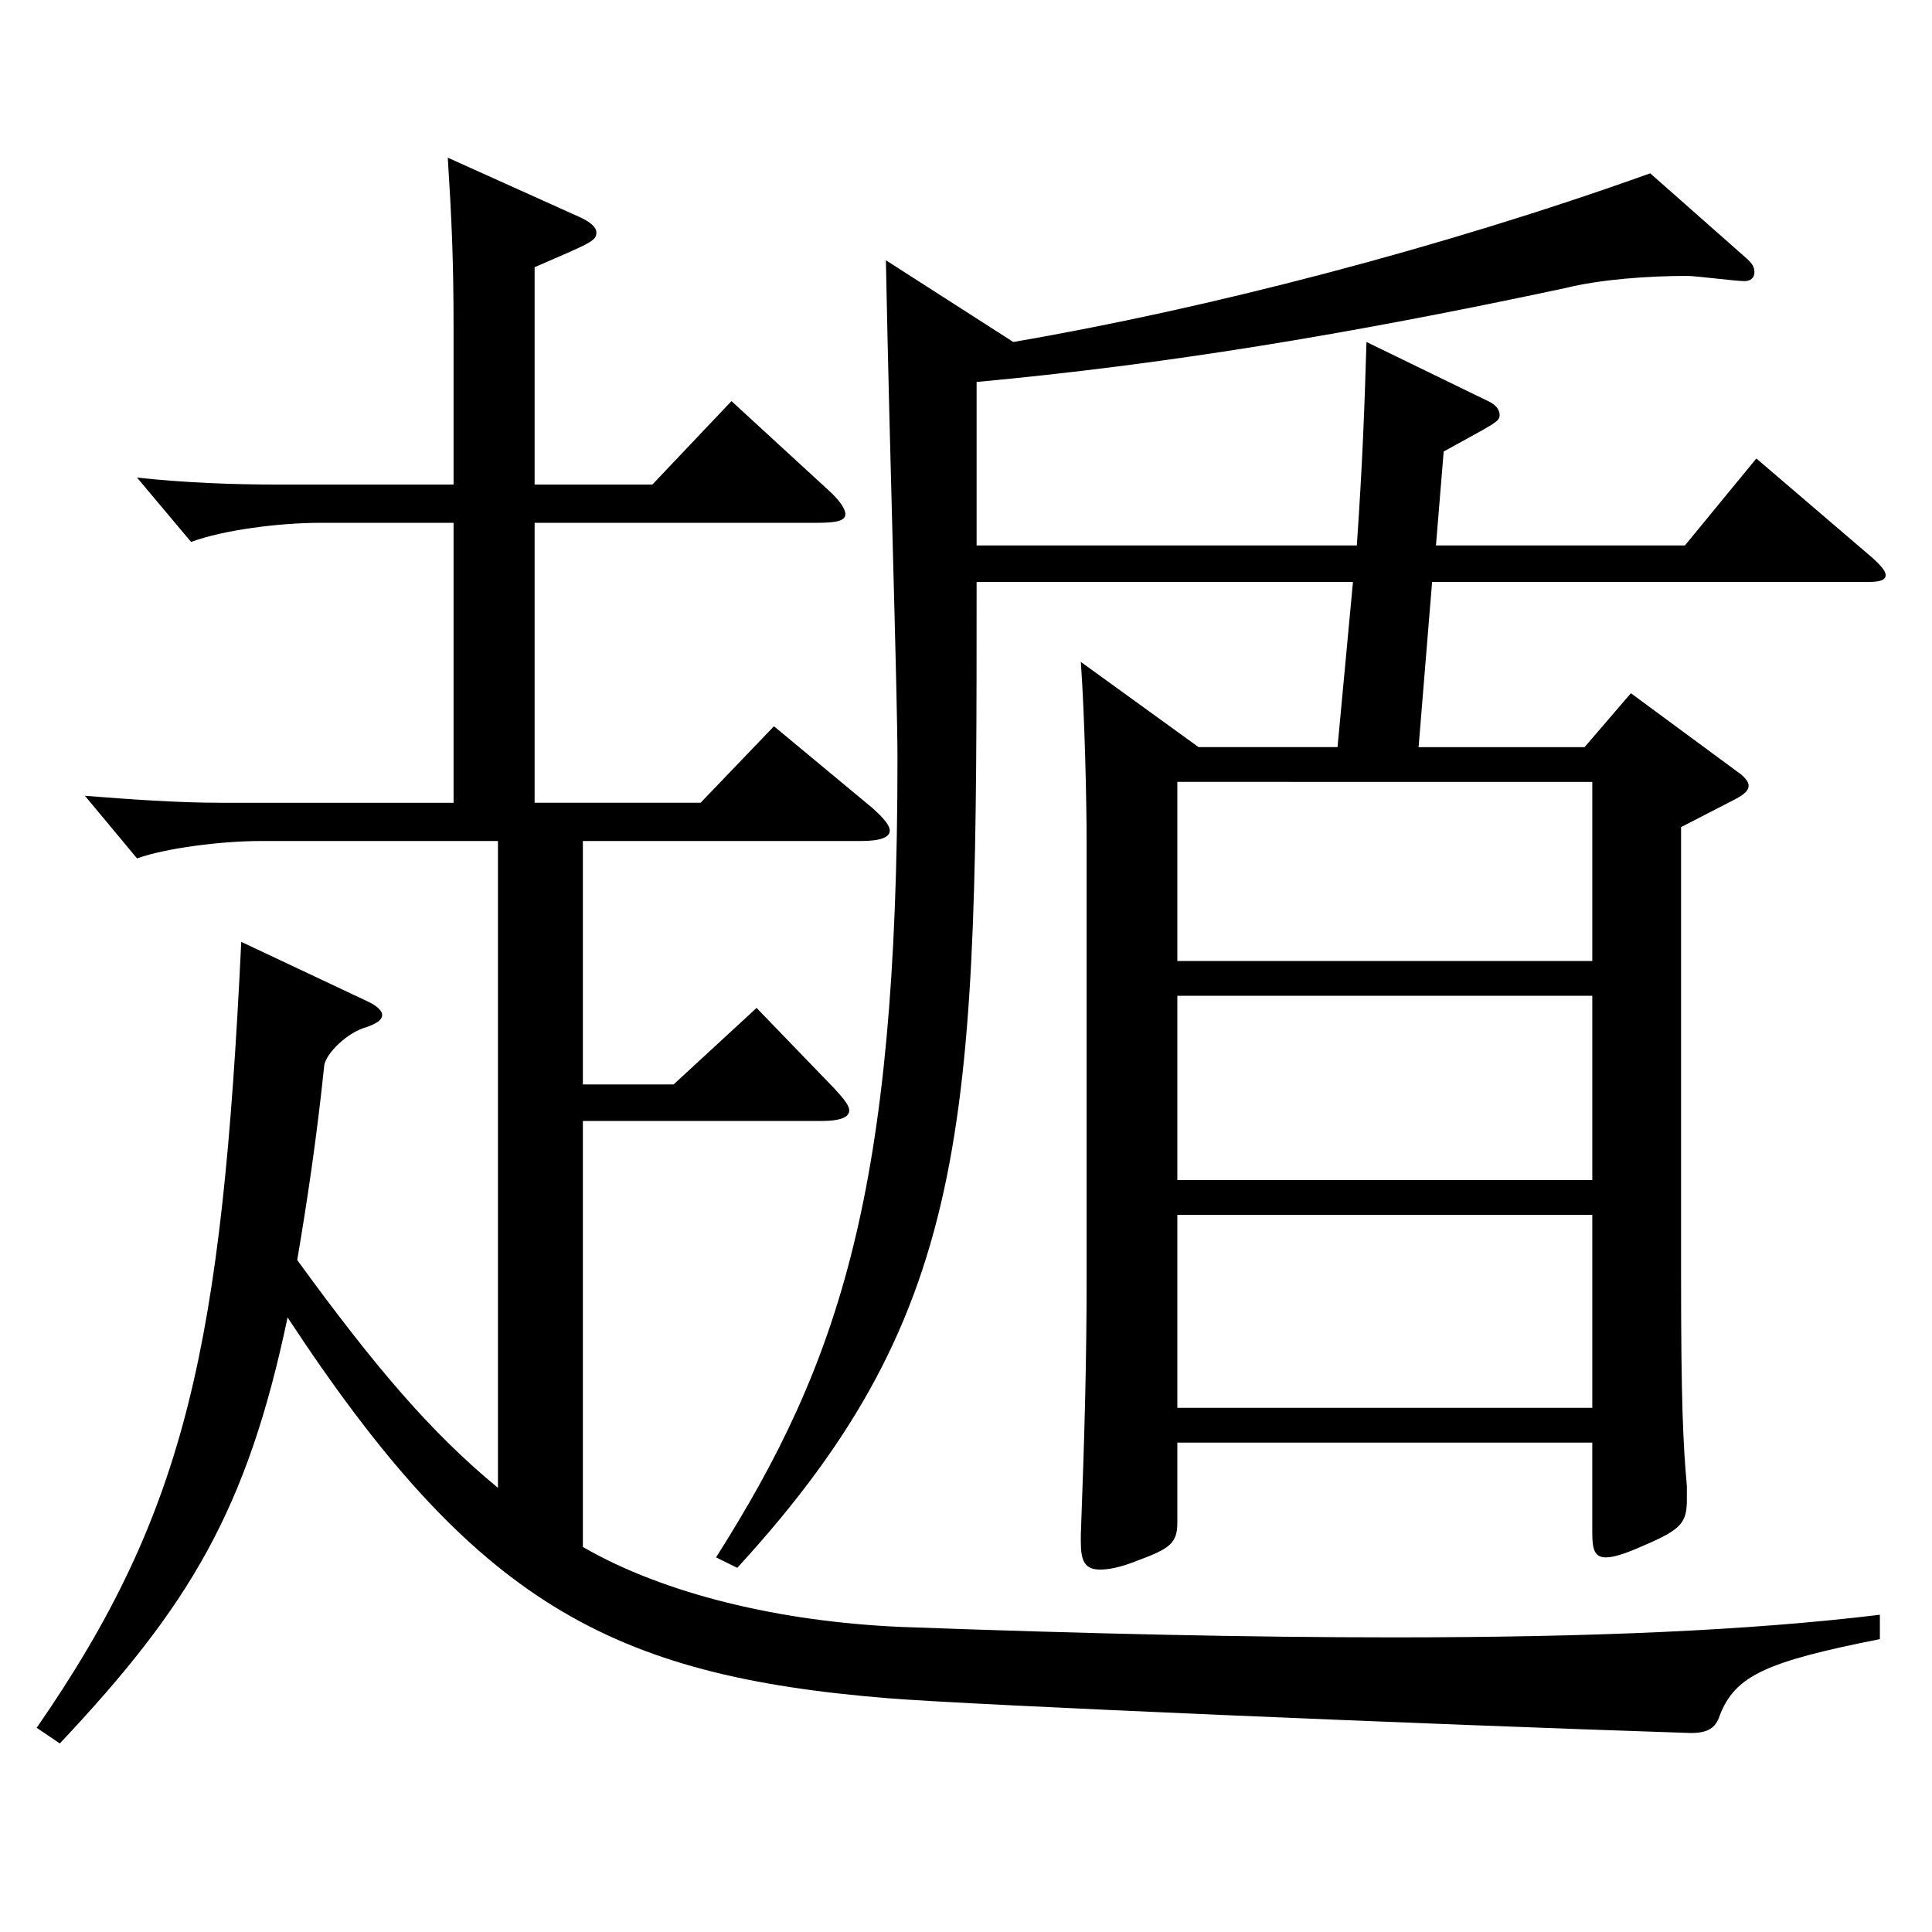 <?xml version="1.0" encoding="utf-8"?>
<!-- Generator: Adobe Illustrator 16.0.0, SVG Export Plug-In . SVG Version: 6.00 Build 0)  -->
<!DOCTYPE svg PUBLIC "-//W3C//DTD SVG 1.1//EN" "http://www.w3.org/Graphics/SVG/1.1/DTD/svg11.dtd">
<svg version="1.1" id="图层_1" xmlns="http://www.w3.org/2000/svg" xmlns:xlink="http://www.w3.org/1999/xlink" x="0px" y="0px"
	 width="1000px" height="1000px" viewBox="0 0 1000 1000" enable-background="new 0 0 1000 1000" xml:space="preserve">
<path d="M234.764,415.507V270.607h-68.931c-20.979,0-49.95,3.601-66.932,9.9l-27.972-33.3c24.975,2.7,49.95,3.6,72.927,3.6h90.908
	v-80.999c0-35.1-0.999-56.7-2.997-88.2l67.932,30.601c5.994,2.699,8.991,5.399,8.991,8.1c0,4.5-2.997,5.4-31.968,18v112.499h60.939
	l40.959-43.199l49.949,45.899c5.994,5.399,8.991,9.899,8.991,12.6c0,3.601-4.995,4.5-14.985,4.5H276.721v144.899h85.914l37.962-39.6
	l50.948,42.3c5.994,5.399,8.991,9,8.991,11.699c0,3.601-4.995,5.4-14.985,5.4H301.696v125.999h46.953l42.957-39.6l39.96,41.399
	c4.995,5.4,7.992,9,7.992,11.7c0,3.6-4.995,5.4-13.986,5.4H301.696v220.498c41.958,24.3,101.897,38.7,164.834,41.399
	c97.901,3.601,181.817,5.4,254.743,5.4c102.896,0,184.813-3.6,251.746-11.7v12.601c-58.94,11.699-74.925,18.899-82.916,39.6
	c-1.998,6.3-5.994,9-14.985,9c-137.861-4.5-370.626-14.4-415.581-18c-143.855-11.7-213.785-49.5-310.687-197.099
	c-20.979,99.899-50.948,149.398-117.881,220.498l-11.988-8.1c77.921-112.499,95.903-198.898,105.893-406.798l64.935,30.601
	c5.994,2.699,7.992,5.399,7.992,7.199c0,2.7-2.997,4.5-7.992,6.301c-9.99,2.699-20.979,13.499-21.978,19.8
	c-3.996,38.699-8.991,71.1-13.986,100.799c39.96,54.899,68.93,89.1,103.895,117.899V435.307H134.865c-19.98,0-48.951,3.6-63.936,9
	l-26.973-32.399c22.977,1.8,47.952,3.6,69.929,3.6H234.764z M620.375,386.707h71.927l7.992-85.499H505.491
	c0,276.298,0,375.297-123.875,510.296l-10.989-5.399c63.936-100.8,93.905-189.899,93.905-413.098
	c0-33.3-3.996-154.799-5.994-258.298l65.934,42.299c99.899-17.1,221.776-48.6,329.667-87.299l49.95,44.1
	c2.997,2.7,3.996,4.5,3.996,7.2c0,2.699-1.998,4.5-4.995,4.5c-4.995,0-24.975-2.7-29.97-2.7c-19.98,0-44.955,1.8-62.937,6.3
	c-113.885,24.3-207.791,39.6-304.693,48.6v84.6h196.802c2.997-43.2,3.996-72,4.995-105.3l62.937,30.601
	c3.996,1.8,5.994,4.5,5.994,7.199c0,3.601-2.997,4.5-28.971,18.9l-3.996,48.6h128.87l36.963-45l59.939,51.3
	c4.995,4.5,6.993,7.2,6.993,9c0,2.7-2.997,3.601-8.991,3.601H741.253l-6.993,85.499h85.913l23.976-27.899l54.944,40.499
	c3.996,2.7,5.994,5.4,5.994,7.2c0,2.7-1.998,4.5-6.993,7.2l-27.972,14.399v231.299c0,65.699,0.999,87.299,2.997,109.799v7.2
	c0,11.7-2.997,15.3-21.978,23.4c-9.99,4.499-15.984,6.3-19.98,6.3c-5.994,0-6.993-4.5-6.993-12.601v-46.8H609.386v41.4
	c0,10.8-3.996,13.5-20.979,19.8c-8.991,3.6-14.985,4.5-18.981,4.5c-7.992,0-9.99-4.5-9.99-14.4v-3.6
	c1.998-53.1,2.997-91.8,2.997-132.299V436.207c0-21.601-0.999-65.7-2.997-93.6L620.375,386.707z M609.386,497.406H824.17v-92.699
	H609.386V497.406z M824.17,515.406H609.386v95.399H824.17V515.406z M824.17,728.705v-99.899H609.386v99.899H824.17z"/>
</svg>
